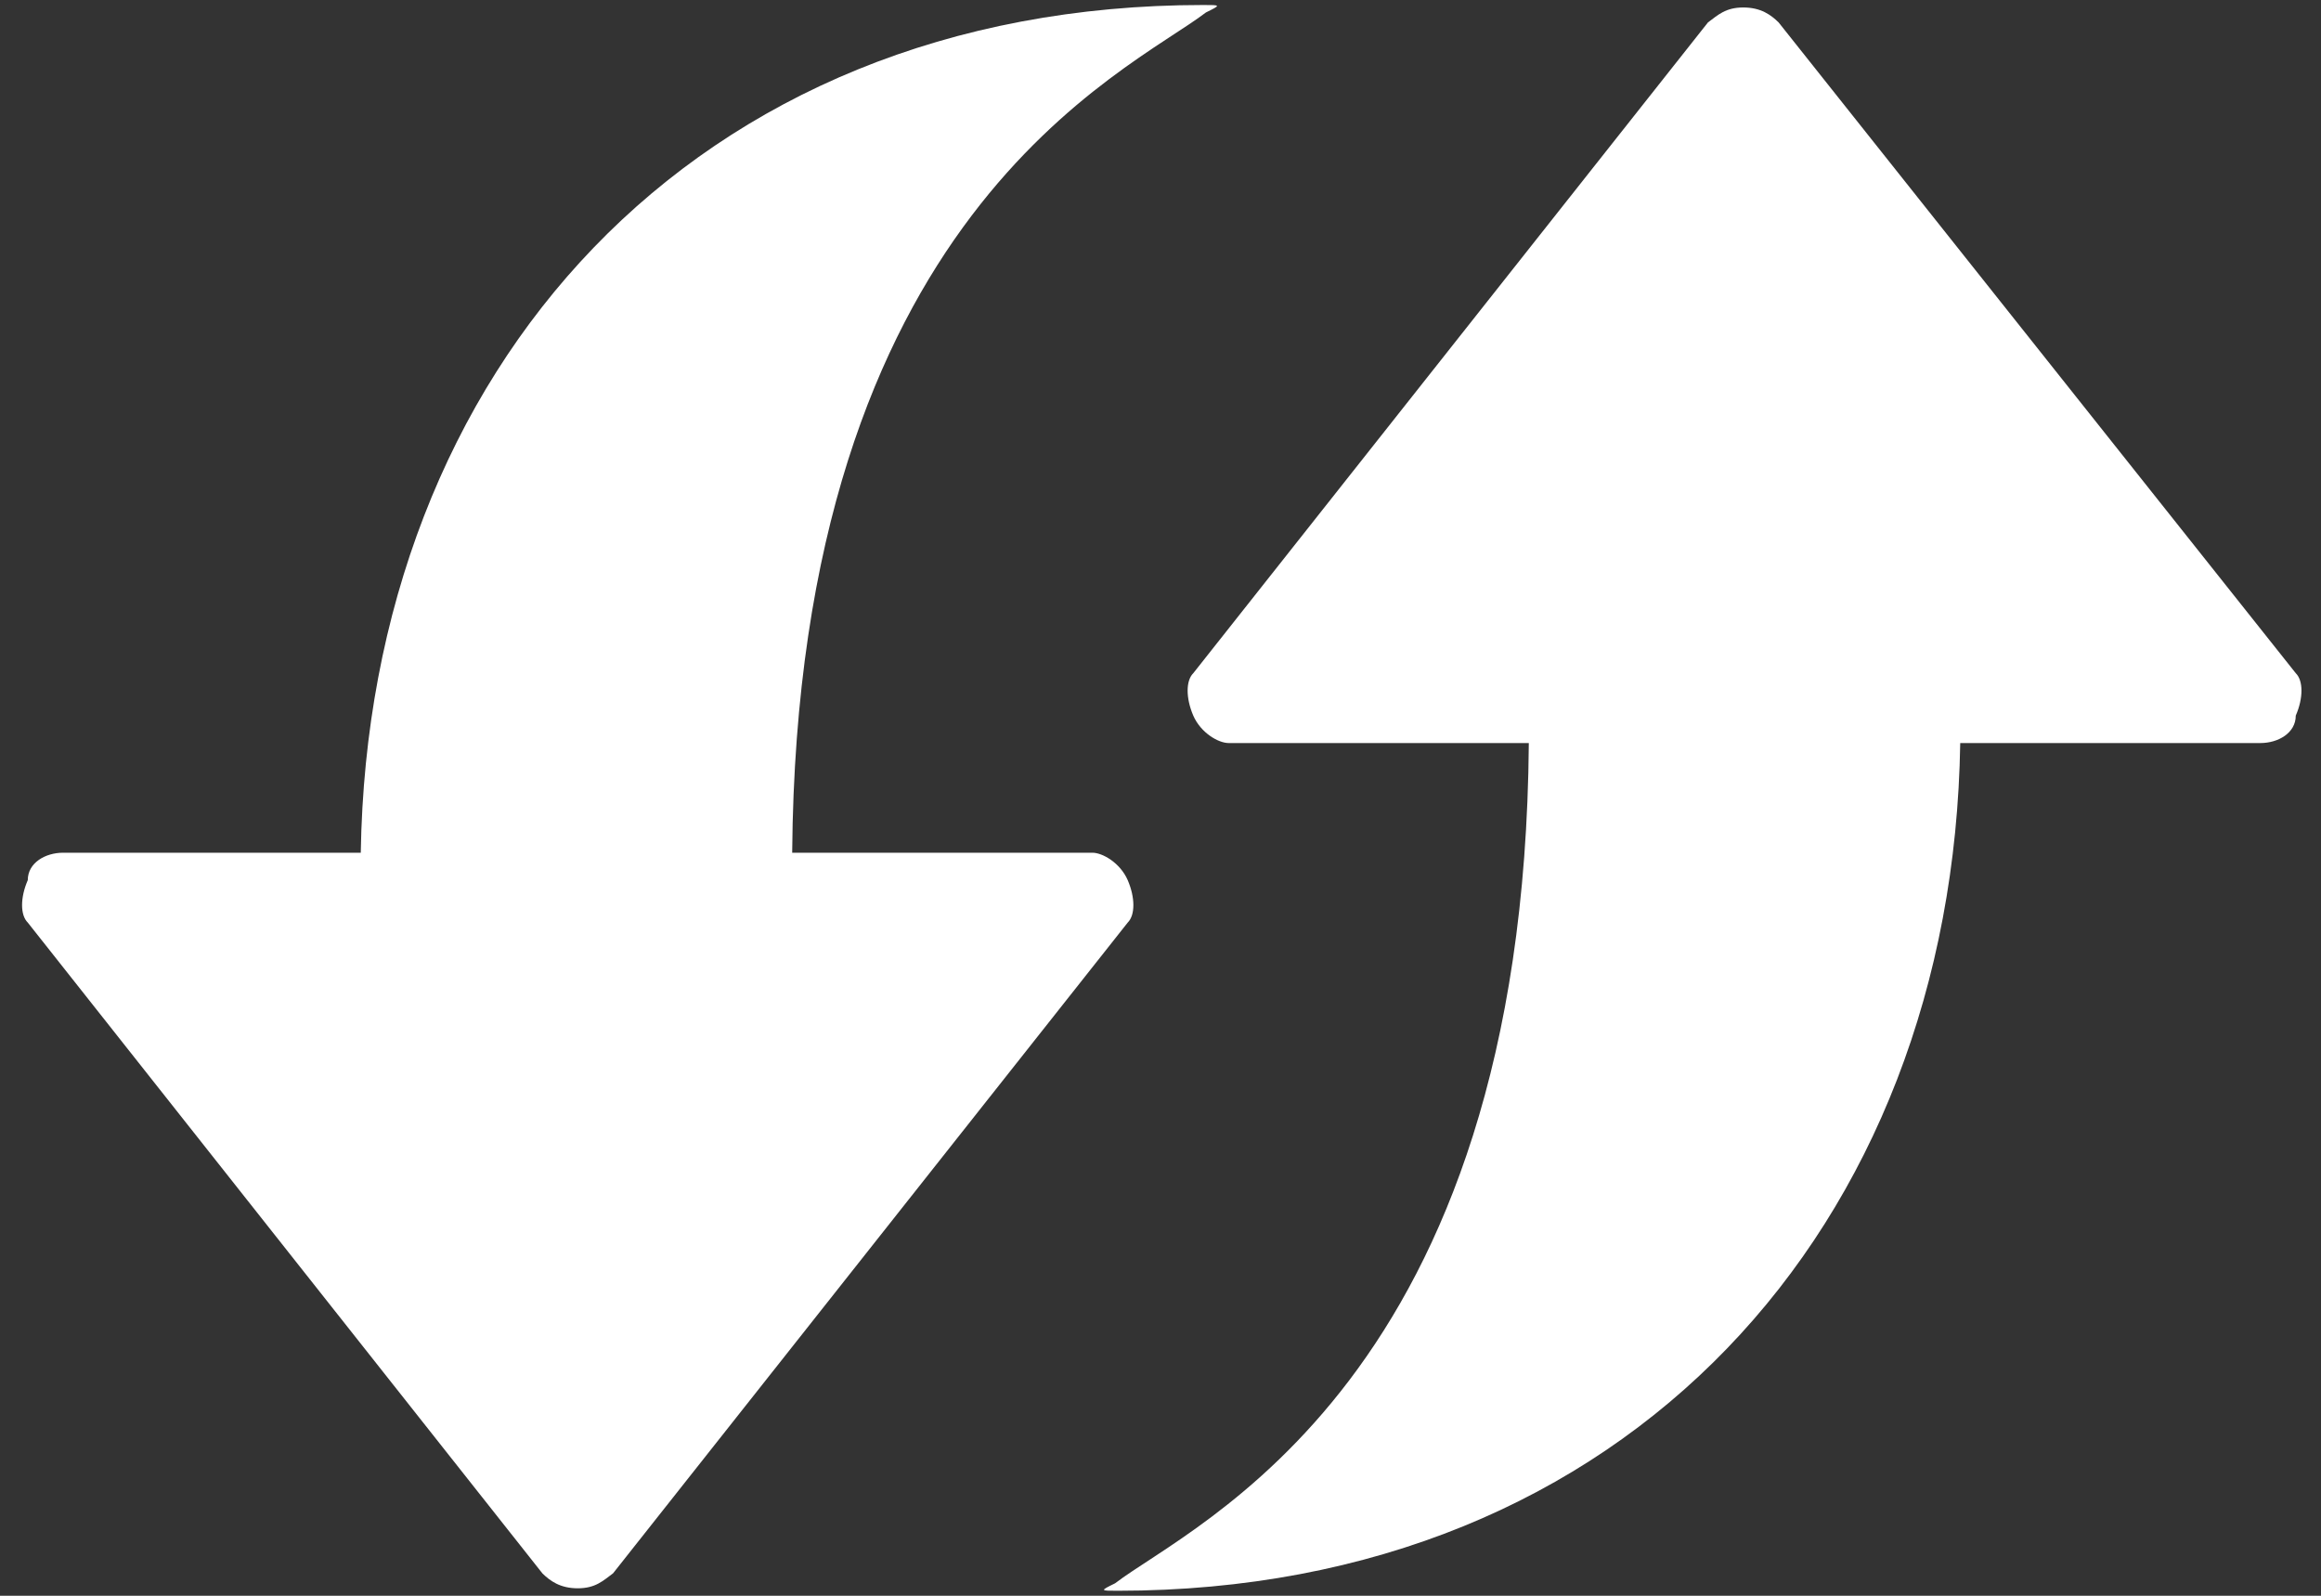 <?xml version="1.0" encoding="UTF-8"?>
<svg width="32px" height="22px" viewBox="0 0 32 22" version="1.1" xmlns="http://www.w3.org/2000/svg" xmlns:xlink="http://www.w3.org/1999/xlink">
    <rect x="0" y="0" width="32" height="22" fill="#333333" stroke="none"/>
    <!-- Generator: Sketch 61 (89581) - https://sketch.com -->
    <title>Group</title>
    <desc>Created with Sketch.</desc>
    <g id="Page-1" stroke="none" stroke-width="1" fill="none" fill-rule="evenodd">
        <g id="Group" fill="#FFFFFF" fill-rule="nonzero">
            <path d="M16.591,0.069 C9.565,0.069 5.078,5.088 4.974,11.756 L0.87,11.756 C0.626,11.756 0.383,11.894 0.383,12.134 C0.278,12.375 0.278,12.616 0.383,12.719 L7.478,21.691 C7.583,21.794 7.722,21.897 7.965,21.897 C8.209,21.897 8.313,21.794 8.452,21.691 L15.548,12.719 C15.652,12.616 15.652,12.375 15.548,12.134 C15.443,11.894 15.2,11.756 15.061,11.756 L10.922,11.756 C10.991,2.956 15.548,0.997 16.626,0.172 C16.835,0.069 16.835,0.069 16.591,0.069 Z" id="Path"></path>
            <path d="M15.409,21.931 C22.435,21.931 26.922,16.913 27.026,10.244 L31.165,10.244 C31.409,10.244 31.652,10.106 31.652,9.866 C31.757,9.625 31.757,9.384 31.652,9.281 L24.522,0.309 C24.417,0.206 24.278,0.103 24.035,0.103 C23.791,0.103 23.687,0.206 23.548,0.309 L16.452,9.281 C16.348,9.384 16.348,9.625 16.452,9.866 C16.557,10.106 16.8,10.244 16.939,10.244 L21.078,10.244 C21.009,19.044 16.452,21.003 15.374,21.828 C15.165,21.931 15.165,21.931 15.409,21.931 Z" id="Path"></path>
        </g>
    </g>
</svg>